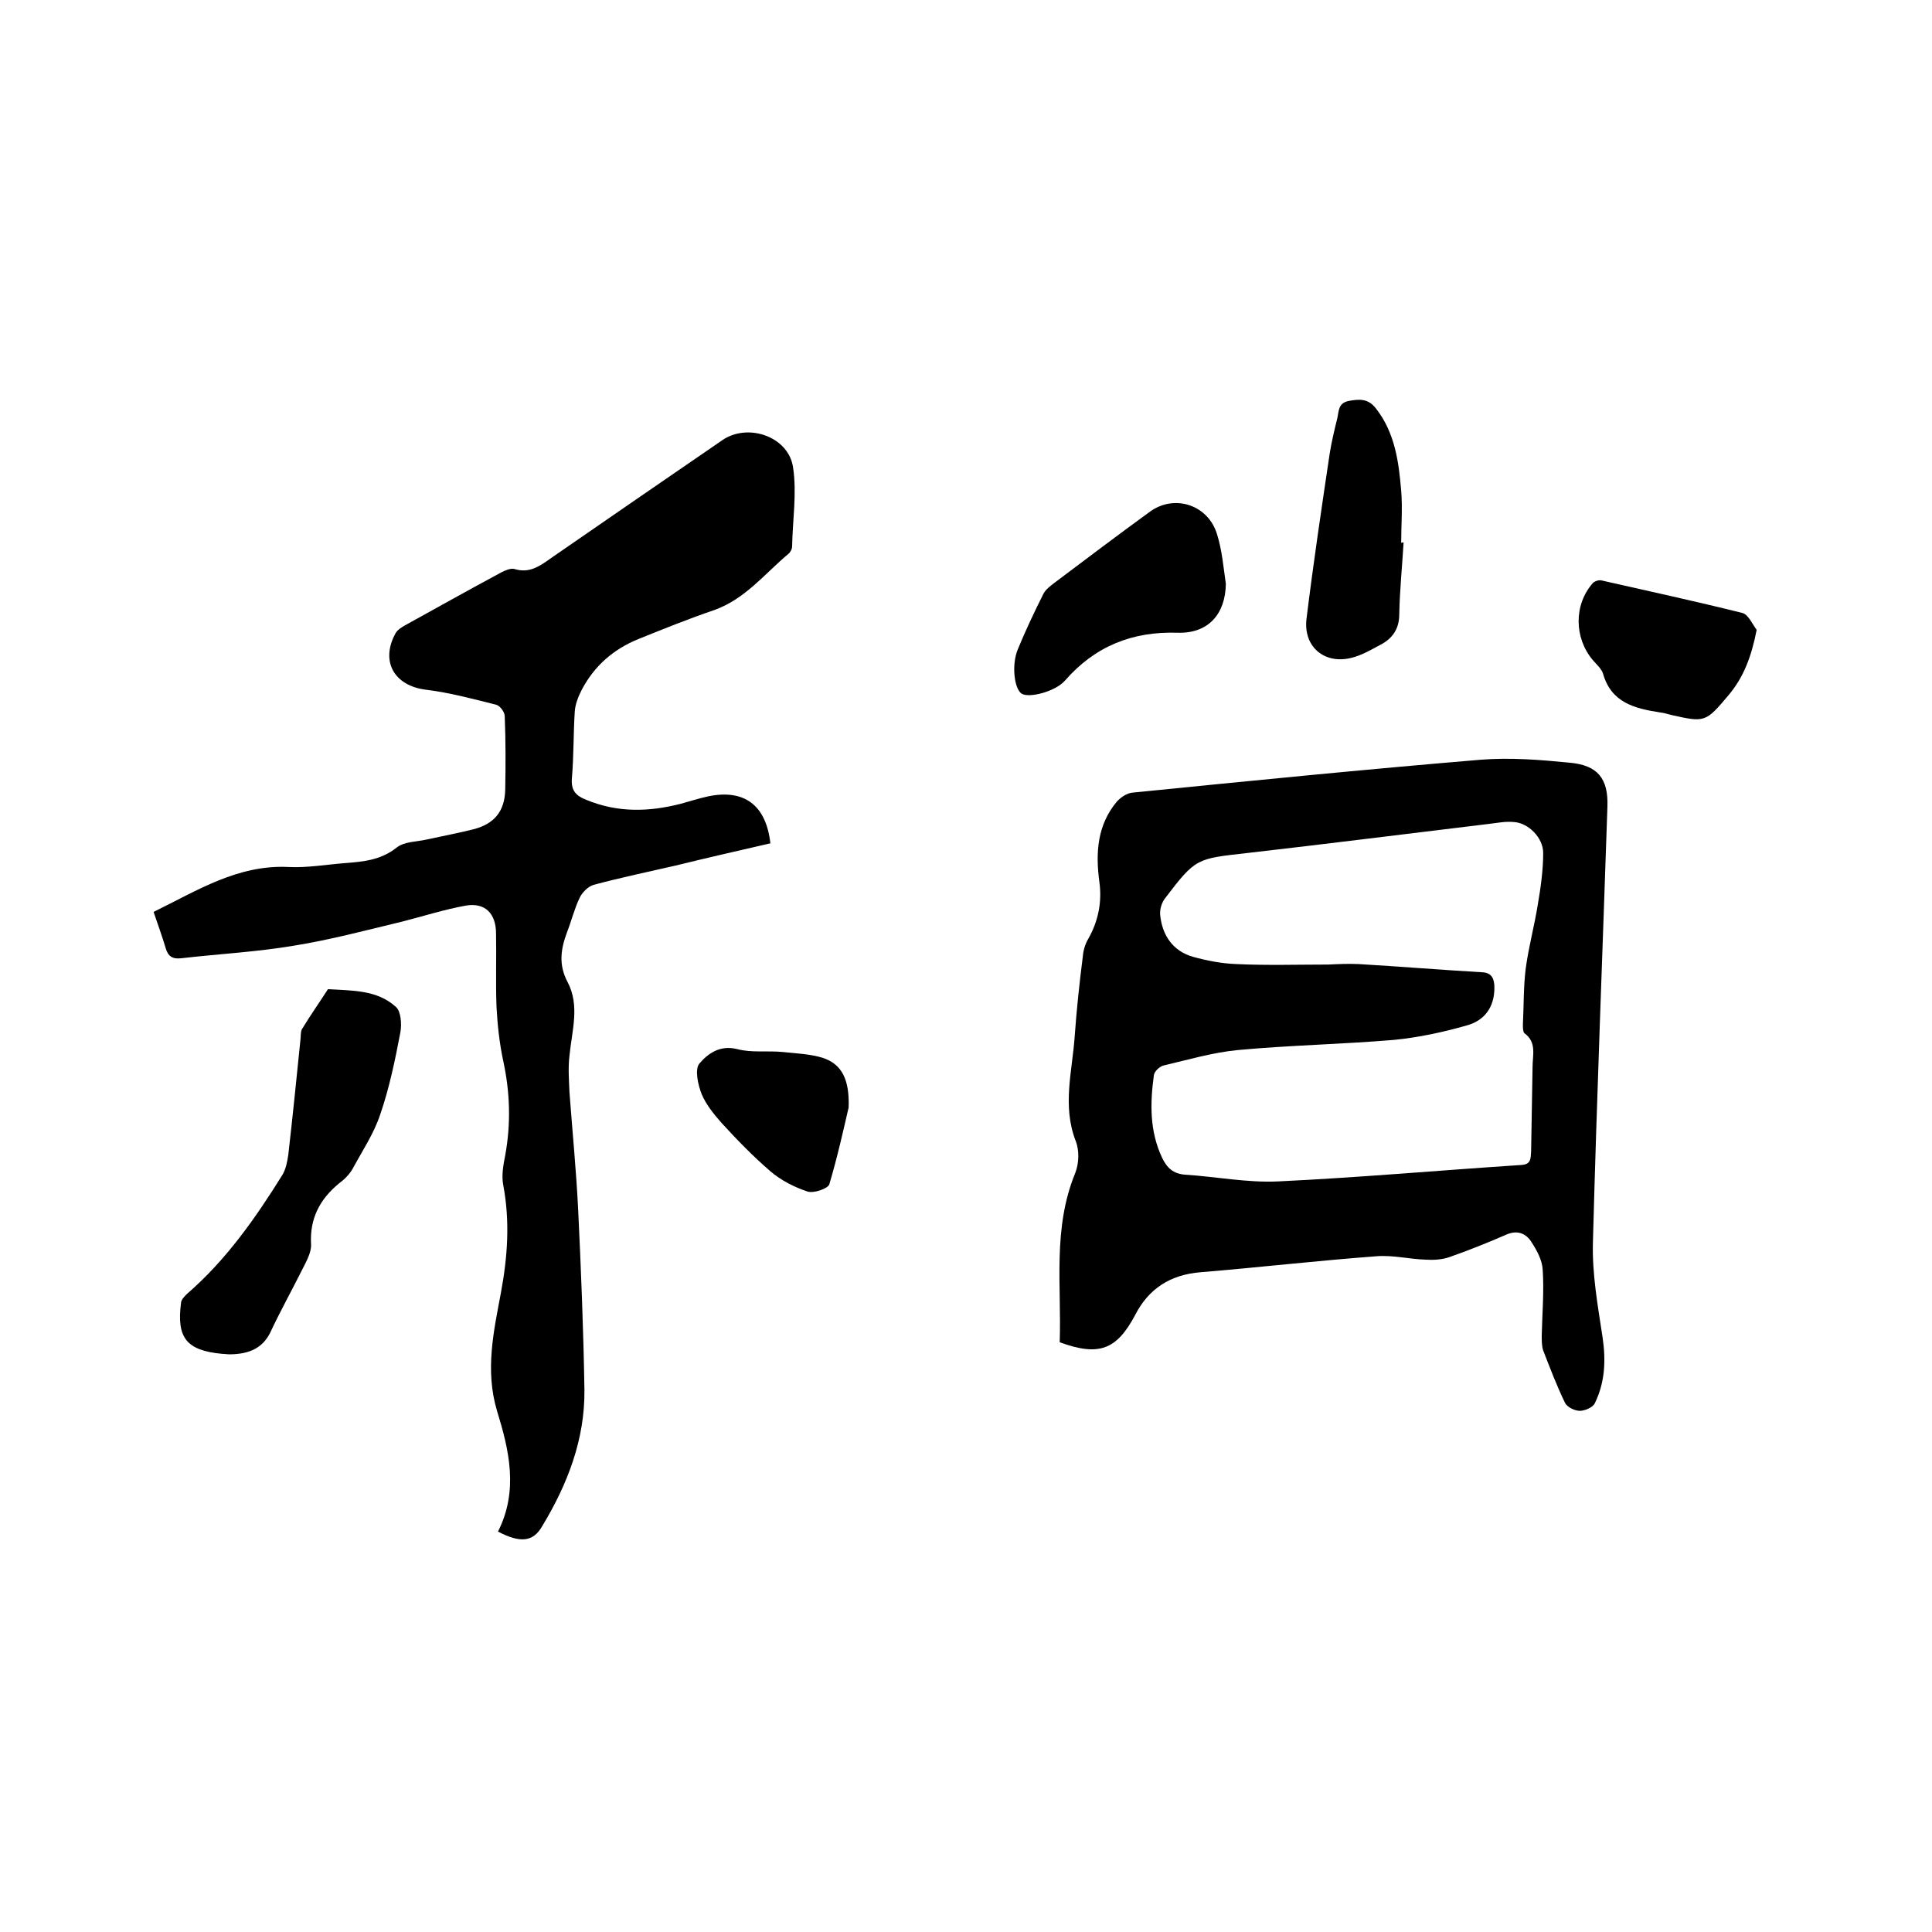 <svg enable-background="new 0 0 400 400" viewBox="0 0 400 400" xmlns="http://www.w3.org/2000/svg"><path d="m219.4 277.9c.4-11.7-1.5-23.5 3.2-35 .8-2 .9-4.7.1-6.7-2.8-7.3-.7-14.4-.2-21.6.4-5.6 1-11.2 1.7-16.7.1-1.2.5-2.5 1.1-3.5 2.1-3.7 2.9-7.7 2.3-11.9-.8-6-.4-11.7 3.6-16.5.8-.9 2.1-1.8 3.3-1.9 24-2.4 48-4.8 72-6.8 6.1-.5 12.3 0 18.4.6 5.9.5 8.1 3.3 7.9 9.1-1 30-2.2 60-3 90.1-.2 6.6 1 13.2 2 19.8.7 4.8.5 9.3-1.6 13.6-.4.9-2.1 1.6-3.1 1.6-1.1 0-2.7-.8-3.1-1.7-1.7-3.5-3.1-7.2-4.5-10.8-.3-.9-.3-2-.3-3.1.1-4.5.5-9.1.2-13.6-.1-2-1.2-4-2.3-5.7-1.1-1.8-2.9-2.6-5.2-1.6-3.9 1.7-7.9 3.3-11.9 4.7-1.5.5-3.2.6-4.8.5-3.4-.1-6.9-1-10.3-.7-12.1.9-24.2 2.3-36.3 3.3-6.3.5-10.8 3.4-13.6 8.9-3.8 7.1-7.4 8.6-15.6 5.6zm55.6-78.2c2.1-.1 4.2-.2 6.3-.1 8.5.5 17 1.2 25.6 1.7 2 .1 2.5 1.4 2.5 3.2 0 4.1-2.1 6.8-5.7 7.8-4.9 1.4-10 2.5-15.1 3-10.7.9-21.5 1.1-32.3 2.1-5.2.5-10.3 2-15.4 3.2-.8.2-1.9 1.2-2 2-.8 5.8-.9 11.6 1.7 17.1 1 2.1 2.3 3.3 4.7 3.5 6.4.4 12.9 1.7 19.3 1.4 16.8-.8 33.5-2.3 50.3-3.4 2.1-.1 2-1.3 2.1-2.8.1-5.8.2-11.6.3-17.5 0-2.5.9-5.1-1.7-7-.3-.3-.3-1.2-.3-1.8.2-3.9.1-7.8.6-11.7.6-4.4 1.8-8.8 2.5-13.2.6-3.5 1.1-7.1 1.1-10.6 0-3.2-3.1-6.2-6-6.4-1.8-.2-3.6.2-5.4.4-16.6 2-33.2 4.1-49.8 6-10.6 1.2-10.7 1-17.1 9.4-.7.9-1.1 2.3-1 3.4.4 4.2 2.6 7.5 6.8 8.7 2.9.8 6 1.4 9 1.5 6.3.3 12.6.1 19 .1z"/><path d="m103.1 317.1c4.3-8.5 2.3-16.9-.2-25-2.5-8.4-.7-16.4.8-24.4 1.4-7.5 1.9-14.8.5-22.3-.4-2 0-4.2.4-6.2 1.2-6.6 1-13-.4-19.5-.8-3.7-1.2-7.5-1.4-11.2-.2-5.1 0-10.2-.1-15.2 0-4.2-2.3-6.5-6.3-5.8-4.4.8-8.8 2.2-13.1 3.3-7.5 1.8-15 3.8-22.5 5-7.7 1.3-15.5 1.7-23.3 2.6-1.8.2-2.7-.4-3.2-2.1-.7-2.4-1.6-4.8-2.5-7.5 9-4.4 17.4-9.8 27.9-9.3 3.9.2 7.8-.5 11.7-.8 3.8-.3 7.4-.6 10.7-3.2 1.6-1.3 4.2-1.2 6.3-1.7 3.2-.7 6.4-1.3 9.6-2.1 4.3-1.1 6.5-3.7 6.6-8.2.1-5.1.1-10.2-.1-15.2 0-.9-1-2.2-1.8-2.4-4.8-1.2-9.6-2.5-14.5-3.1-6.6-.8-9.5-5.9-6.3-11.7.4-.7 1.2-1.2 1.9-1.6 6.7-3.7 13.3-7.4 20-11 .8-.4 1.9-.9 2.7-.7 3.2 1 5.4-.7 7.8-2.4 11.7-8.1 23.5-16.2 35.3-24.3 5.3-3.6 13.7-.7 14.6 5.7.8 5.3-.1 10.9-.2 16.3 0 .6-.4 1.3-.8 1.6-4.9 4.1-8.9 9.3-15.3 11.6-5.3 1.8-10.5 3.9-15.7 6s-9.2 5.6-11.8 10.6c-.7 1.4-1.3 2.9-1.4 4.4-.3 4.6-.2 9.3-.6 13.9-.2 2.5.9 3.6 3 4.4 6.5 2.7 13 2.5 19.6.8 1.8-.5 3.7-1.1 5.5-1.5 7.5-1.6 12.1 1.7 13 9.7-6.5 1.5-13.1 3-19.6 4.6-5.7 1.3-11.4 2.5-17 4-1.1.3-2.4 1.6-2.9 2.7-1.1 2.3-1.7 4.8-2.6 7.1-1.3 3.5-1.8 6.7.1 10.3 2.6 4.9.9 10.1.4 15.3-.3 2.5-.1 5 0 7.5.6 8.1 1.4 16.2 1.8 24.3.6 12.5 1.1 24.9 1.3 37.4.1 10.2-3.5 19.5-8.7 28.1-1.9 3.4-4.6 3.6-9.2 1.2z"/><path d="m47.4 280.4c-.4 0-.9-.1-1.4-.1-7.4-.7-9.5-3.3-8.5-10.7.1-.6.7-1.2 1.2-1.7 8.1-7 14.2-15.7 19.8-24.7.7-1.2 1-2.8 1.2-4.2.9-7.9 1.7-15.8 2.5-23.7.1-.7 0-1.6.3-2.2 1.7-2.8 3.6-5.5 5.4-8.3 4.9.3 10.2.1 14.1 3.7 1 .9 1.2 3.5.9 5.2-1.1 5.8-2.3 11.6-4.2 17.1-1.3 3.9-3.7 7.5-5.7 11.2-.7 1.2-1.7 2.2-2.8 3-4 3.3-6.1 7.3-5.8 12.6.1 1.7-1 3.6-1.8 5.2-2.2 4.4-4.6 8.7-6.7 13.2-1.5 2.9-4 4.4-8.5 4.4z"/><path d="m253.8 120.9c-.1 6.2-3.6 10.3-10 10.1-9.4-.3-17.1 2.8-23.3 9.9-2 2.3-7.5 3.7-9 2.7s-2.1-5.9-.8-9.1c1.6-3.9 3.4-7.7 5.3-11.5.5-1 1.5-1.7 2.4-2.4 6.5-4.9 13-9.8 19.6-14.6 5.1-3.8 12.2-1.5 14 4.7 1 3.2 1.3 6.7 1.8 10.2z"/><path d="m290.6 112.3c-.3 5-.8 9.9-.9 14.9 0 3-1.4 5-3.9 6.3-1.9 1-3.9 2.2-6 2.7-5.6 1.4-10-2.3-9.3-8.1 1.4-11.4 3.1-22.8 4.8-34.2.4-2.5 1-5 1.6-7.4.3-1.5.2-3.1 2.4-3.5s4-.5 5.6 1.6c3.9 5 4.7 11 5.2 17 .3 3.6 0 7.2 0 10.8.2-.1.4-.1.5-.1z"/><path d="m363.7 130.4c-1.1 5.6-2.7 9.8-5.8 13.5-4.8 5.7-4.9 5.7-12 4.1-.7-.2-1.4-.4-2.2-.5-5.2-.8-10.1-2-11.8-8-.3-1-1.3-1.9-2.1-2.8-3.9-4.6-4-11.5 0-16 .4-.4 1.3-.7 1.9-.5 9.7 2.2 19.4 4.3 29 6.7 1.3.3 2.2 2.5 3 3.5z"/><path d="m175.7 229.3c-1 4.3-2.3 10.2-4 15.9-.3.9-3.2 1.9-4.5 1.5-2.7-.9-5.5-2.3-7.7-4.2-3.6-3.1-6.9-6.5-10.1-10-1.6-1.8-3.2-3.8-4.1-5.9-.8-2-1.5-5.2-.5-6.4 1.7-2 4.2-3.9 7.8-3 3 .8 6.3.3 9.4.6 2.8.3 5.7.4 8.3 1.2 4 1.3 5.6 4.5 5.4 10.3z"/></svg>